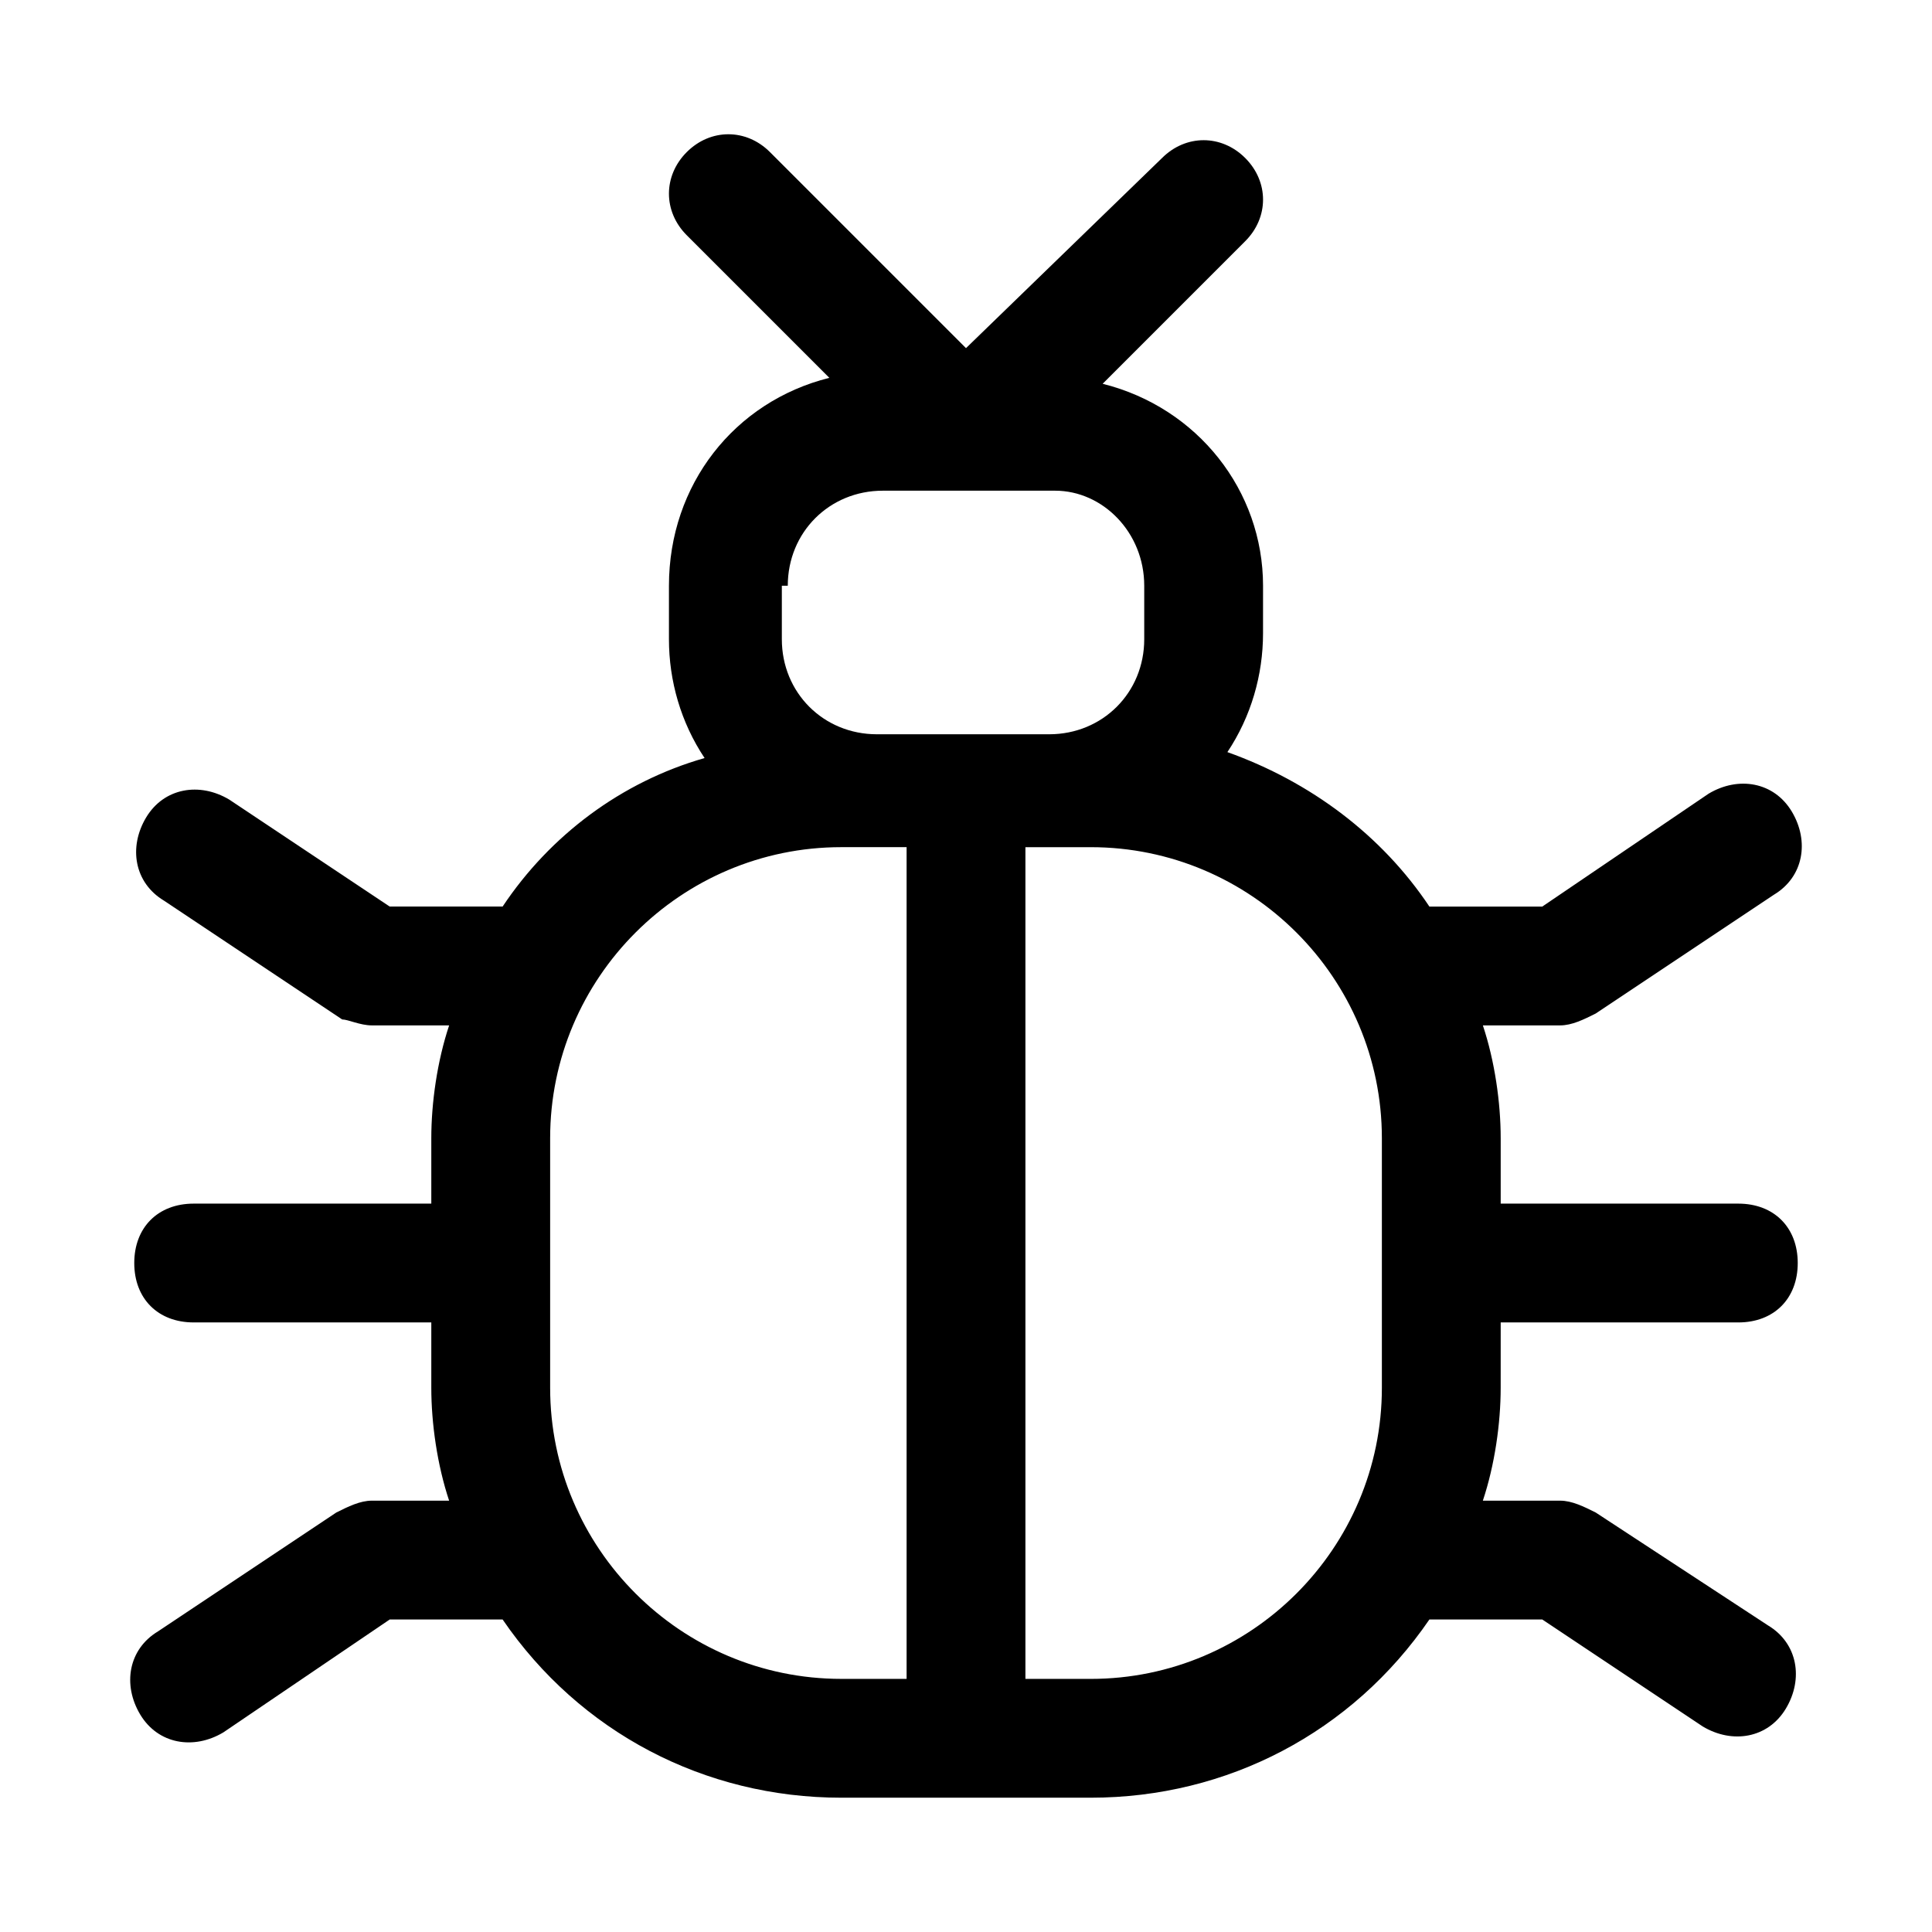 <?xml version="1.0" encoding="UTF-8"?>
<!-- Uploaded to: SVG Repo, www.svgrepo.com, Generator: SVG Repo Mixer Tools -->
<svg fill="#000000" width="800px" height="800px" version="1.1" viewBox="144 144 512 512" xmlns="http://www.w3.org/2000/svg">
 <path d="m566.89 544.84c-3.148-1.574-6.301-3.148-9.449-3.148h-20.469c3.148-9.445 4.723-20.469 4.723-29.914l0.004-17.32h62.977c9.445 0 15.742-6.297 15.742-15.742s-6.297-15.742-15.742-15.742h-62.977v-17.32c0-9.445-1.574-20.469-4.723-29.914h20.465c3.148 0 6.297-1.574 9.445-3.148l47.23-31.488c7.871-4.723 9.445-14.168 4.723-22.043-4.723-7.871-14.168-9.445-22.043-4.723l-44.078 29.914h-26.766-3.148c-12.594-18.895-31.488-33.062-53.531-40.934 6.297-9.445 9.445-20.469 9.445-31.488l0.004-12.594c0-25.191-17.32-47.23-42.508-53.531l37.785-37.785c6.297-6.297 6.297-15.742 0-22.043-6.297-6.297-15.742-6.297-22.043 0l-51.953 50.383-51.957-51.957c-6.297-6.297-15.742-6.297-22.043 0-6.297 6.297-6.297 15.742 0 22.043l37.785 37.785c-25.188 6.297-42.508 28.34-42.508 55.105v14.168c0 11.02 3.148 22.043 9.445 31.488-22.039 6.297-40.934 20.469-53.527 39.359h-3.148-26.766l-42.508-28.34c-7.871-4.723-17.32-3.148-22.043 4.723-4.723 7.871-3.148 17.32 4.723 22.043l47.23 31.488c1.578 0 4.727 1.574 7.875 1.574h20.469c-3.152 9.445-4.727 20.469-4.727 29.914v17.32h-62.977c-9.445 0-15.742 6.297-15.742 15.742s6.297 15.742 15.742 15.742h62.977v17.32c0 9.445 1.574 20.469 4.723 29.914h-20.465c-3.148 0-6.297 1.574-9.445 3.148l-47.23 31.488c-7.871 4.723-9.445 14.168-4.723 22.043 4.723 7.871 14.168 9.445 22.043 4.723l44.078-29.914h26.766 3.148c20.469 29.914 53.531 47.23 89.742 47.23h66.125c36.211 0 69.273-17.32 89.742-47.23h3.148 26.766l42.508 28.34c7.871 4.723 17.32 3.148 22.043-4.723 4.723-7.871 3.148-17.32-4.723-22.043zm-214.12-245.61c0-14.172 11.023-25.191 25.191-25.191h45.656c12.598 0 23.617 11.02 23.617 25.191v14.168c0 14.168-11.02 25.191-25.191 25.191h-45.656c-14.168 0-25.191-11.02-25.191-25.191v-14.168zm14.172 289.69c-42.512 0-77.148-34.637-77.148-77.145v-66.125c0-42.508 34.637-77.145 77.145-77.145h17.32v220.42zm66.125 0h-17.32v-220.41h17.32c42.508 0 77.145 34.637 77.145 77.145v66.125c0 42.508-34.637 77.145-77.145 77.145z"/>
</svg>